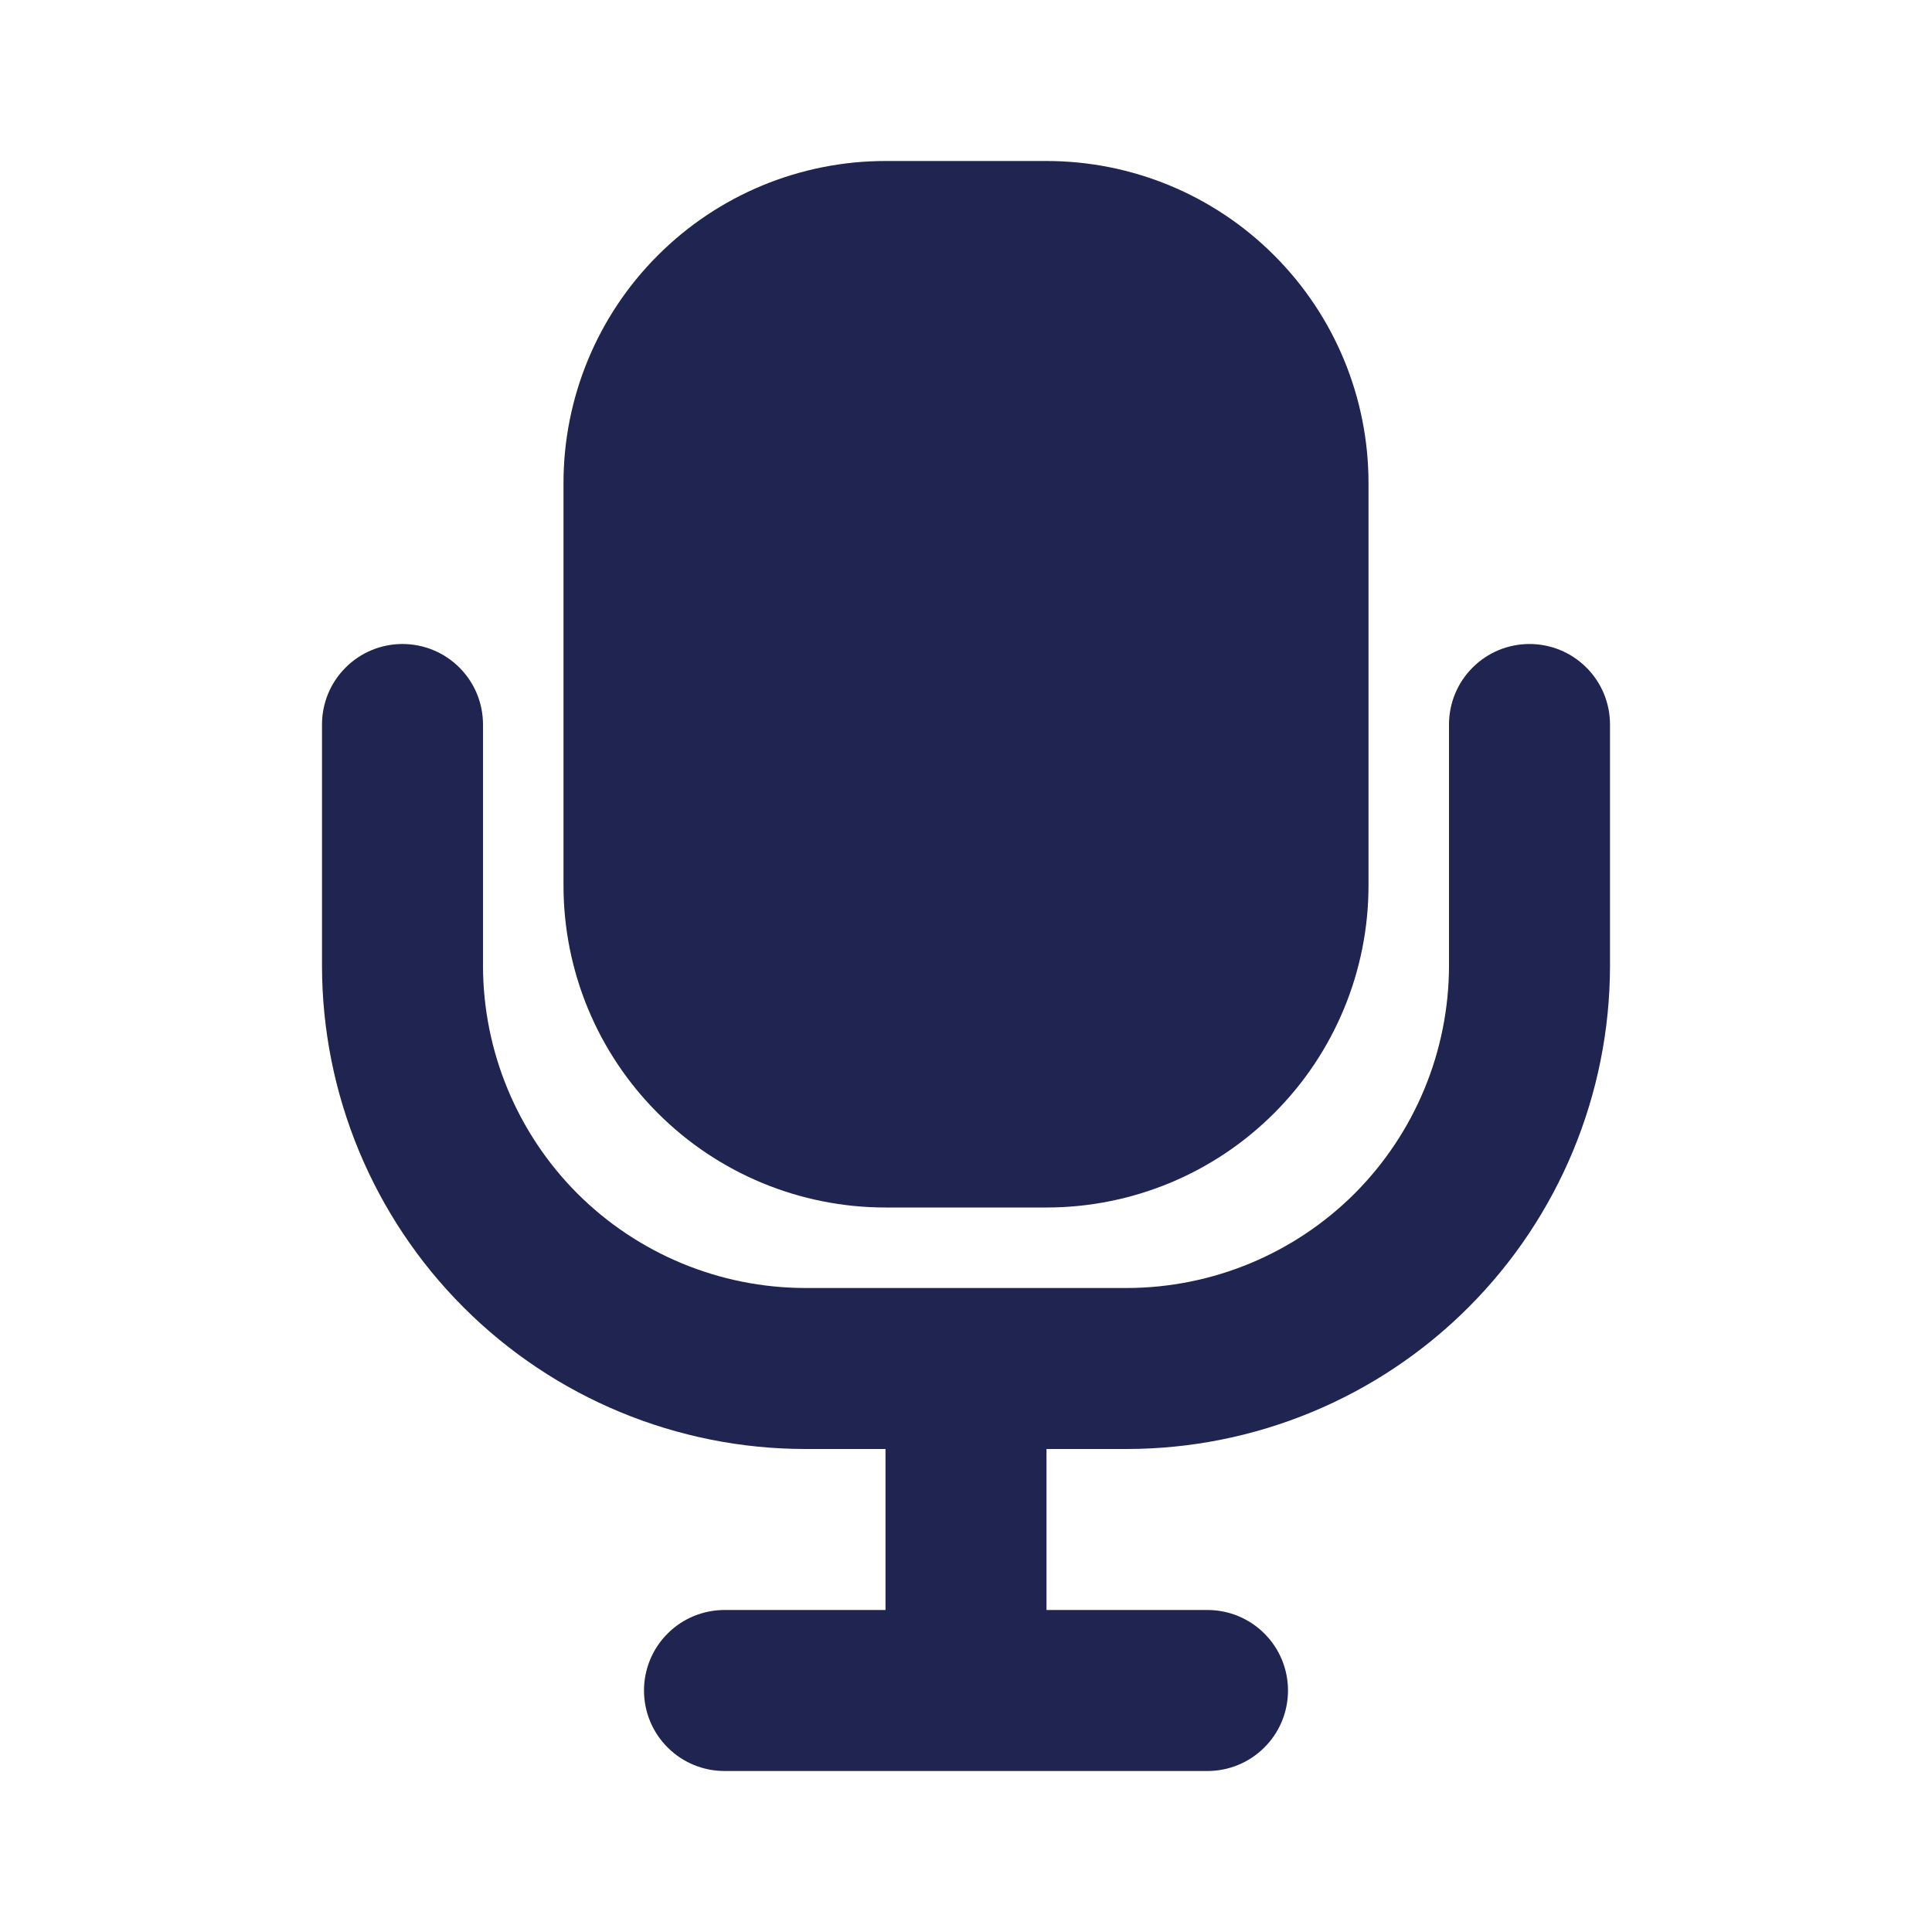 <svg width="24" height="24" viewBox="0 0 24 24" fill="none" xmlns="http://www.w3.org/2000/svg">
<path fill-rule="evenodd" clip-rule="evenodd" d="M5 8C5.265 8 5.52 8.105 5.707 8.293C5.895 8.48 6 8.735 6 9V12C6.002 13.06 6.424 14.077 7.173 14.827C7.923 15.576 8.94 15.998 10 16H14C15.06 15.998 16.077 15.576 16.827 14.827C17.576 14.077 17.998 13.06 18 12V9C18 8.735 18.105 8.48 18.293 8.293C18.48 8.105 18.735 8 19 8C19.265 8 19.52 8.105 19.707 8.293C19.895 8.48 20 8.735 20 9V12.001C19.998 13.591 19.366 15.116 18.241 16.241C17.116 17.366 15.591 17.998 14.001 18H13V20H15C15.265 20 15.52 20.105 15.707 20.293C15.895 20.48 16 20.735 16 21C16 21.265 15.895 21.52 15.707 21.707C15.52 21.895 15.265 22 15 22H9C8.735 22 8.48 21.895 8.293 21.707C8.105 21.52 8 21.265 8 21C8 20.735 8.105 20.48 8.293 20.293C8.48 20.105 8.735 20 9 20H11V18H9.999C8.409 17.998 6.884 17.366 5.759 16.241C4.634 15.116 4.002 13.591 4 12.001V9C4 8.735 4.105 8.48 4.293 8.293C4.48 8.105 4.735 8 5 8Z" fill="#202450"/>
<path d="M7 6C7 4.939 7.421 3.922 8.172 3.172C8.922 2.421 9.939 2 11 2H13C14.061 2 15.078 2.421 15.828 3.172C16.579 3.922 17 4.939 17 6V11C17 12.061 16.579 13.078 15.828 13.828C15.078 14.579 14.061 15 13 15H11C9.939 15 8.922 14.579 8.172 13.828C7.421 13.078 7 12.061 7 11V6Z" fill="#202450"/>
</svg>
